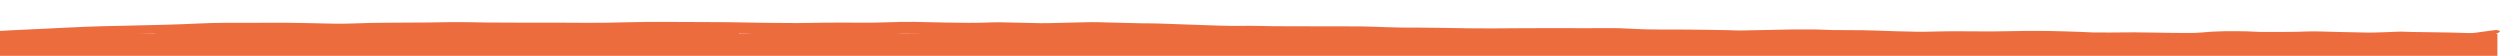 <svg xmlns="http://www.w3.org/2000/svg" width="5760" height="129" viewBox="0 0 5760 129" fill="none"><g clip-path="url(#clip0_864_4)"><mask id="mask0_864_4" style="mask-type:luminance" maskUnits="userSpaceOnUse" x="0" y="0" width="5760" height="129"><path d="M5760 0H0V128.866H5760V0Z" fill="white"></path></mask><g mask="url(#mask0_864_4)"><path d="M1588.02 76.442C1554.53 76.28 1521.02 75.98 1487.53 76.013C1471.9 76.013 1456.26 76.72 1440.64 77.038C1426.59 77.317 1412.55 77.751 1398.52 77.673C1364.48 77.496 1330.46 77.044 1296.43 76.744C1285.64 76.654 1274.82 76.765 1264.02 76.717C1219.16 76.528 1174.19 77.134 1129.48 75.887C1081.9 74.556 1034.43 74.853 986.905 74.988C934.547 75.126 882.185 75.812 829.842 76.346C812.571 76.522 795.315 77.209 778.059 77.185C764.057 77.185 750.059 76.385 736.057 76.043C706.934 75.33 677.807 74.602 648.683 74.056C639.537 73.888 630.334 74.446 621.172 74.407C604.434 74.335 587.682 74.251 570.989 73.849C531.505 72.887 492.037 73.343 452.816 75.084C409.751 76.999 366.626 77.628 323.441 78.234C300.236 78.557 276.99 78.584 253.797 79.133C229.01 79.711 204.264 80.724 179.504 81.569C165.505 82.051 151.509 82.55 137.518 83.068C94.467 84.646 51.421 86.234 8.379 87.833C-6.671 88.411 -21.664 89.331 -36.7 89.987C-43.685 90.287 -50.713 90.41 -57.729 90.545C-73.912 90.877 -90.125 91.48 -106.314 91.402C-133.841 91.278 -161.363 90.891 -188.878 90.239C-198.468 90.011 -208.058 88.837 -217.411 87.713C-229.621 86.244 -235.393 81.419 -231.605 76.064C-229.974 74.775 -227.985 74.023 -225.911 73.909C-222.185 73.601 -218.438 73.657 -214.723 74.077C-196.594 75.886 -178.376 76.642 -160.159 76.343C-120.66 76.454 -81.443 74.673 -42.166 73.382C-20.13 72.647 1.759 70.984 23.75 69.887C48.421 68.641 73.136 67.538 97.821 66.369C134.317 64.643 170.75 62.68 207.306 61.259C233.649 60.234 260.123 59.935 286.556 59.299C318.374 58.532 350.176 57.663 381.994 57.001C427.846 56.045 473.306 52.643 519.287 52.505C539.813 52.446 560.326 52.604 580.852 52.577C606.796 52.538 632.737 52.089 658.651 52.389C695.369 52.817 732.042 53.752 768.726 54.504C783.852 54.804 798.842 54.609 813.979 54.016C839.255 53.021 864.665 52.64 890.046 52.359C922.457 51.996 954.895 52.059 987.307 51.801C1004.04 51.672 1020.77 51.223 1037.49 51.001C1066.14 50.638 1094.73 51.574 1123.33 51.885C1176.25 52.458 1229.23 52.092 1282.2 52.185C1303.8 52.224 1325.41 52.452 1347.02 52.541C1378.89 52.679 1410.7 52.353 1442.56 51.373C1472.16 50.474 1501.95 50.533 1531.67 50.495C1564.63 50.45 1597.6 50.878 1630.56 50.884C1660.83 50.884 1691.06 51.222 1721.25 51.897C1759.51 52.697 1797.84 52.994 1836.12 53.138C1857.15 53.216 1878.18 52.371 1899.21 52.239C1927.86 52.077 1956.52 51.939 1985.15 52.272C2014.94 52.61 2044.49 51.115 2074.16 50.575C2084.92 50.381 2095.72 50.258 2106.46 50.432C2130.2 50.827 2153.93 51.427 2177.65 51.93C2213.83 52.715 2249.97 53.159 2286.14 51.58C2295.18 51.184 2304.4 51.379 2313.5 51.559C2341.01 52.116 2368.49 52.928 2396 53.384C2407.84 53.578 2419.74 53.246 2431.6 52.982C2459.09 52.359 2486.55 51.436 2514.06 51.034C2527.48 50.833 2540.98 51.502 2554.43 51.825C2579.76 52.425 2605.08 53.132 2630.42 53.677C2642.29 53.932 2654.22 53.677 2666.06 54.067C2697.3 55.062 2728.48 56.464 2759.72 57.363C2793.64 58.337 2827.4 60.202 2861.62 59.572C2886.91 59.105 2912.35 60.255 2937.74 60.402C2976.1 60.624 3014.46 60.609 3052.82 60.681C3081.46 60.741 3110.09 60.582 3138.7 60.897C3156.49 61.092 3174.25 62.021 3192.02 62.56C3204.39 62.932 3216.79 63.384 3229.18 63.495C3261.06 63.795 3292.99 63.495 3324.81 64.202C3362.61 65.059 3400.36 65.605 3438.19 65.431C3487.88 65.203 3537.58 64.646 3587.28 64.781C3627.78 64.892 3668.29 65.197 3708.81 64.742C3724.44 64.565 3740.01 65.248 3755.6 66.132C3778.6 67.439 3801.78 68.17 3825.09 68.023C3851.55 67.856 3878.04 68.089 3904.5 68.323C3929.87 68.563 3955.23 68.997 3980.6 69.435C3990.3 69.603 4000 70.352 4009.67 70.247C4032.87 69.986 4056.06 69.384 4079.27 68.901C4095.99 68.557 4112.7 68.032 4129.43 67.868C4147.26 67.691 4165.11 67.679 4182.94 67.918C4196.41 68.101 4209.83 69.021 4223.3 69.198C4246.5 69.498 4269.75 69.288 4292.96 69.639C4310.75 69.899 4328.52 70.684 4346.3 71.242C4355.45 71.542 4364.58 71.871 4373.74 72.12C4387.21 72.477 4400.69 72.842 4414.19 73.067C4422.29 73.196 4430.41 73.178 4438.5 73.049C4459.53 72.716 4480.54 72.024 4501.57 71.97C4530.21 71.904 4558.85 72.543 4587.48 72.432C4613.39 72.342 4639.28 71.485 4665.2 71.281C4686.25 71.111 4707.3 71.204 4728.37 71.56C4751.54 71.988 4774.69 72.851 4797.82 73.624C4806.97 73.924 4816.04 74.721 4825.18 74.865C4839.2 75.081 4853.27 75.087 4867.29 74.886C4899.12 74.437 4930.89 74.251 4962.74 75.063C4990.19 75.758 5017.75 75.854 5045.26 75.962C5054.38 76.042 5063.49 75.656 5072.57 74.805C5107.18 71.365 5142.2 71.56 5177.27 72.213C5187.5 72.402 5197.68 73.544 5207.86 73.511C5244.56 73.382 5281.31 74.11 5317.97 72.438C5328.62 71.949 5339.54 72.438 5350.33 72.632C5362.19 72.86 5374.03 73.334 5385.87 73.612C5409.59 74.164 5433.31 74.811 5457.05 75.111C5467.78 75.249 5478.54 74.572 5489.3 74.404C5508.62 74.104 5527.7 71.91 5547.28 73.331C5555.21 73.909 5563.44 73.732 5571.54 73.849C5595.81 74.206 5620.09 74.449 5644.34 74.922C5659.42 75.222 5674.47 75.896 5689.56 76.19C5694.31 76.253 5699.06 75.978 5703.77 75.366C5715.7 73.867 5727.46 72.15 5739.3 70.529C5742.38 70.106 5745.43 69.543 5748.59 69.36C5752.05 68.884 5755.57 69.447 5758.7 70.978C5761.22 72.719 5758.82 74.101 5756.19 75.369C5755.46 75.719 5754.7 76.064 5753.98 76.409C5740.36 82.818 5726.74 89.227 5713.12 95.637C5694.52 104.357 5688.98 105.358 5662.05 104.786C5648.02 104.486 5634.02 103.995 5619.97 103.773C5606.51 103.566 5593 103.623 5579.52 103.527C5570.89 103.461 5562.26 103.249 5553.63 103.228C5543.41 103.201 5533.12 103.045 5522.94 103.41C5508.45 103.938 5494.06 104.975 5479.59 105.613C5473.71 105.874 5467.71 105.796 5461.79 105.64C5441.85 105.128 5421.84 103.788 5402 104.142C5380.24 104.513 5359.04 102.46 5337.47 102.688C5323.47 102.832 5309.47 103.207 5295.46 103.41C5286.83 103.539 5278.2 103.47 5269.57 103.599C5259.89 103.749 5250.23 104.106 5240.55 104.229C5230.87 104.351 5221.1 104.528 5211.42 104.268C5200.13 103.968 5188.9 103.105 5177.61 102.709C5166.34 101.86 5155.03 101.915 5143.78 102.871C5119.88 102.365 5096.64 104.597 5073.2 106.111C5051.32 107.525 5029.23 107.486 5007.12 106.767C4993.12 106.311 4979.03 106.395 4965 106.123C4956.39 105.955 4947.82 105.523 4939.21 105.304C4934.35 105.182 4929.47 105.149 4924.62 105.233C4900.89 105.649 4877.17 106.317 4853.42 106.491C4840.5 106.59 4827.55 105.919 4814.61 105.535C4811.95 105.457 4809.33 105.017 4806.65 104.936C4783.49 104.268 4760.33 103.566 4737.15 103.054C4721.52 102.703 4705.87 102.418 4690.23 102.514C4670.26 102.637 4650.3 103.237 4630.33 103.509C4615.79 103.71 4601.22 103.833 4586.67 103.788C4549.4 103.672 4512.12 103.496 4474.84 103.261C4472.68 103.261 4470.49 103.228 4468.35 103.371C4436.52 105.448 4404.72 103.827 4372.93 103.111C4353.53 102.67 4334.22 101.612 4314.82 101.034C4302.97 100.671 4291.08 100.566 4279.19 100.506C4255.44 100.378 4231.76 100.339 4207.98 99.416C4181.7 98.391 4155.09 98.816 4128.63 98.888C4104.32 98.954 4080.08 99.374 4055.83 100.387C4023.46 101.711 3991.04 100.315 3958.64 100.042C3931.65 99.82 3904.67 99.203 3877.71 98.639C3860.43 98.283 3843.22 98.262 3825.92 98.582C3804.36 98.978 3782.86 97.803 3761.44 96.575C3735.63 94.832 3709.74 94.399 3683.88 95.277C3674.79 95.672 3665.53 95.972 3656.47 95.649C3620.32 94.351 3584.12 94.77 3547.93 94.842C3500.44 94.941 3452.97 95.628 3405.48 95.688C3383.35 95.715 3361.18 95.136 3339.13 94.336C3308.93 93.239 3278.69 93.557 3248.47 93.155C3219.35 92.772 3190.27 91.747 3161.16 91.057C3145.51 90.701 3129.86 90.266 3114.21 90.239C3079.1 90.167 3043.96 90.434 3008.84 90.356C2985.63 90.311 2962.39 89.876 2939.19 89.649C2914.35 89.409 2889.52 89.115 2864.67 89.013C2846.31 88.942 2828 89.214 2809.69 88.013C2796.38 87.134 2782.82 86.949 2769.36 86.448C2744.63 85.519 2719.92 84.479 2695.16 83.694C2677.4 83.128 2659.59 82.954 2641.8 82.513C2604.6 81.584 2567.42 80.538 2530.21 79.675C2522.72 79.498 2515.13 79.921 2507.57 80.053C2477.9 80.586 2448.22 81.11 2418.54 81.623C2385.54 82.157 2352.74 80.305 2319.83 79.897C2309.59 79.774 2299.29 79.519 2289.1 79.846C2253.47 80.964 2217.9 81.204 2182.33 79.411C2173.76 78.983 2165.06 79.088 2156.43 78.944C2132.69 78.542 2108.95 77.904 2085.2 77.814C2071.76 77.763 2058.31 78.872 2044.84 78.983C2017.85 79.211 1990.84 79.082 1963.83 79.166C1924.39 79.289 1884.93 79.693 1845.5 79.561C1804.47 79.423 1763.41 79.561 1722.44 77.976C1708.47 77.442 1694.37 77.514 1680.32 77.403C1649.57 77.164 1618.81 76.956 1588.05 76.78C1588.06 76.669 1588.06 76.558 1588.05 76.448" fill="#ED6C3D"></path><path d="M5754.01 77.919H0V128.866H5754.01V77.919Z" fill="#ED6C3D"></path><path d="M1702.23 62.934H356.629V86.909H1702.23V62.934Z" fill="#ED6C3D"></path></g></g><defs><clipPath id="clip0_864_4"><rect width="5760" height="128.866" fill="white"></rect></clipPath></defs></svg>